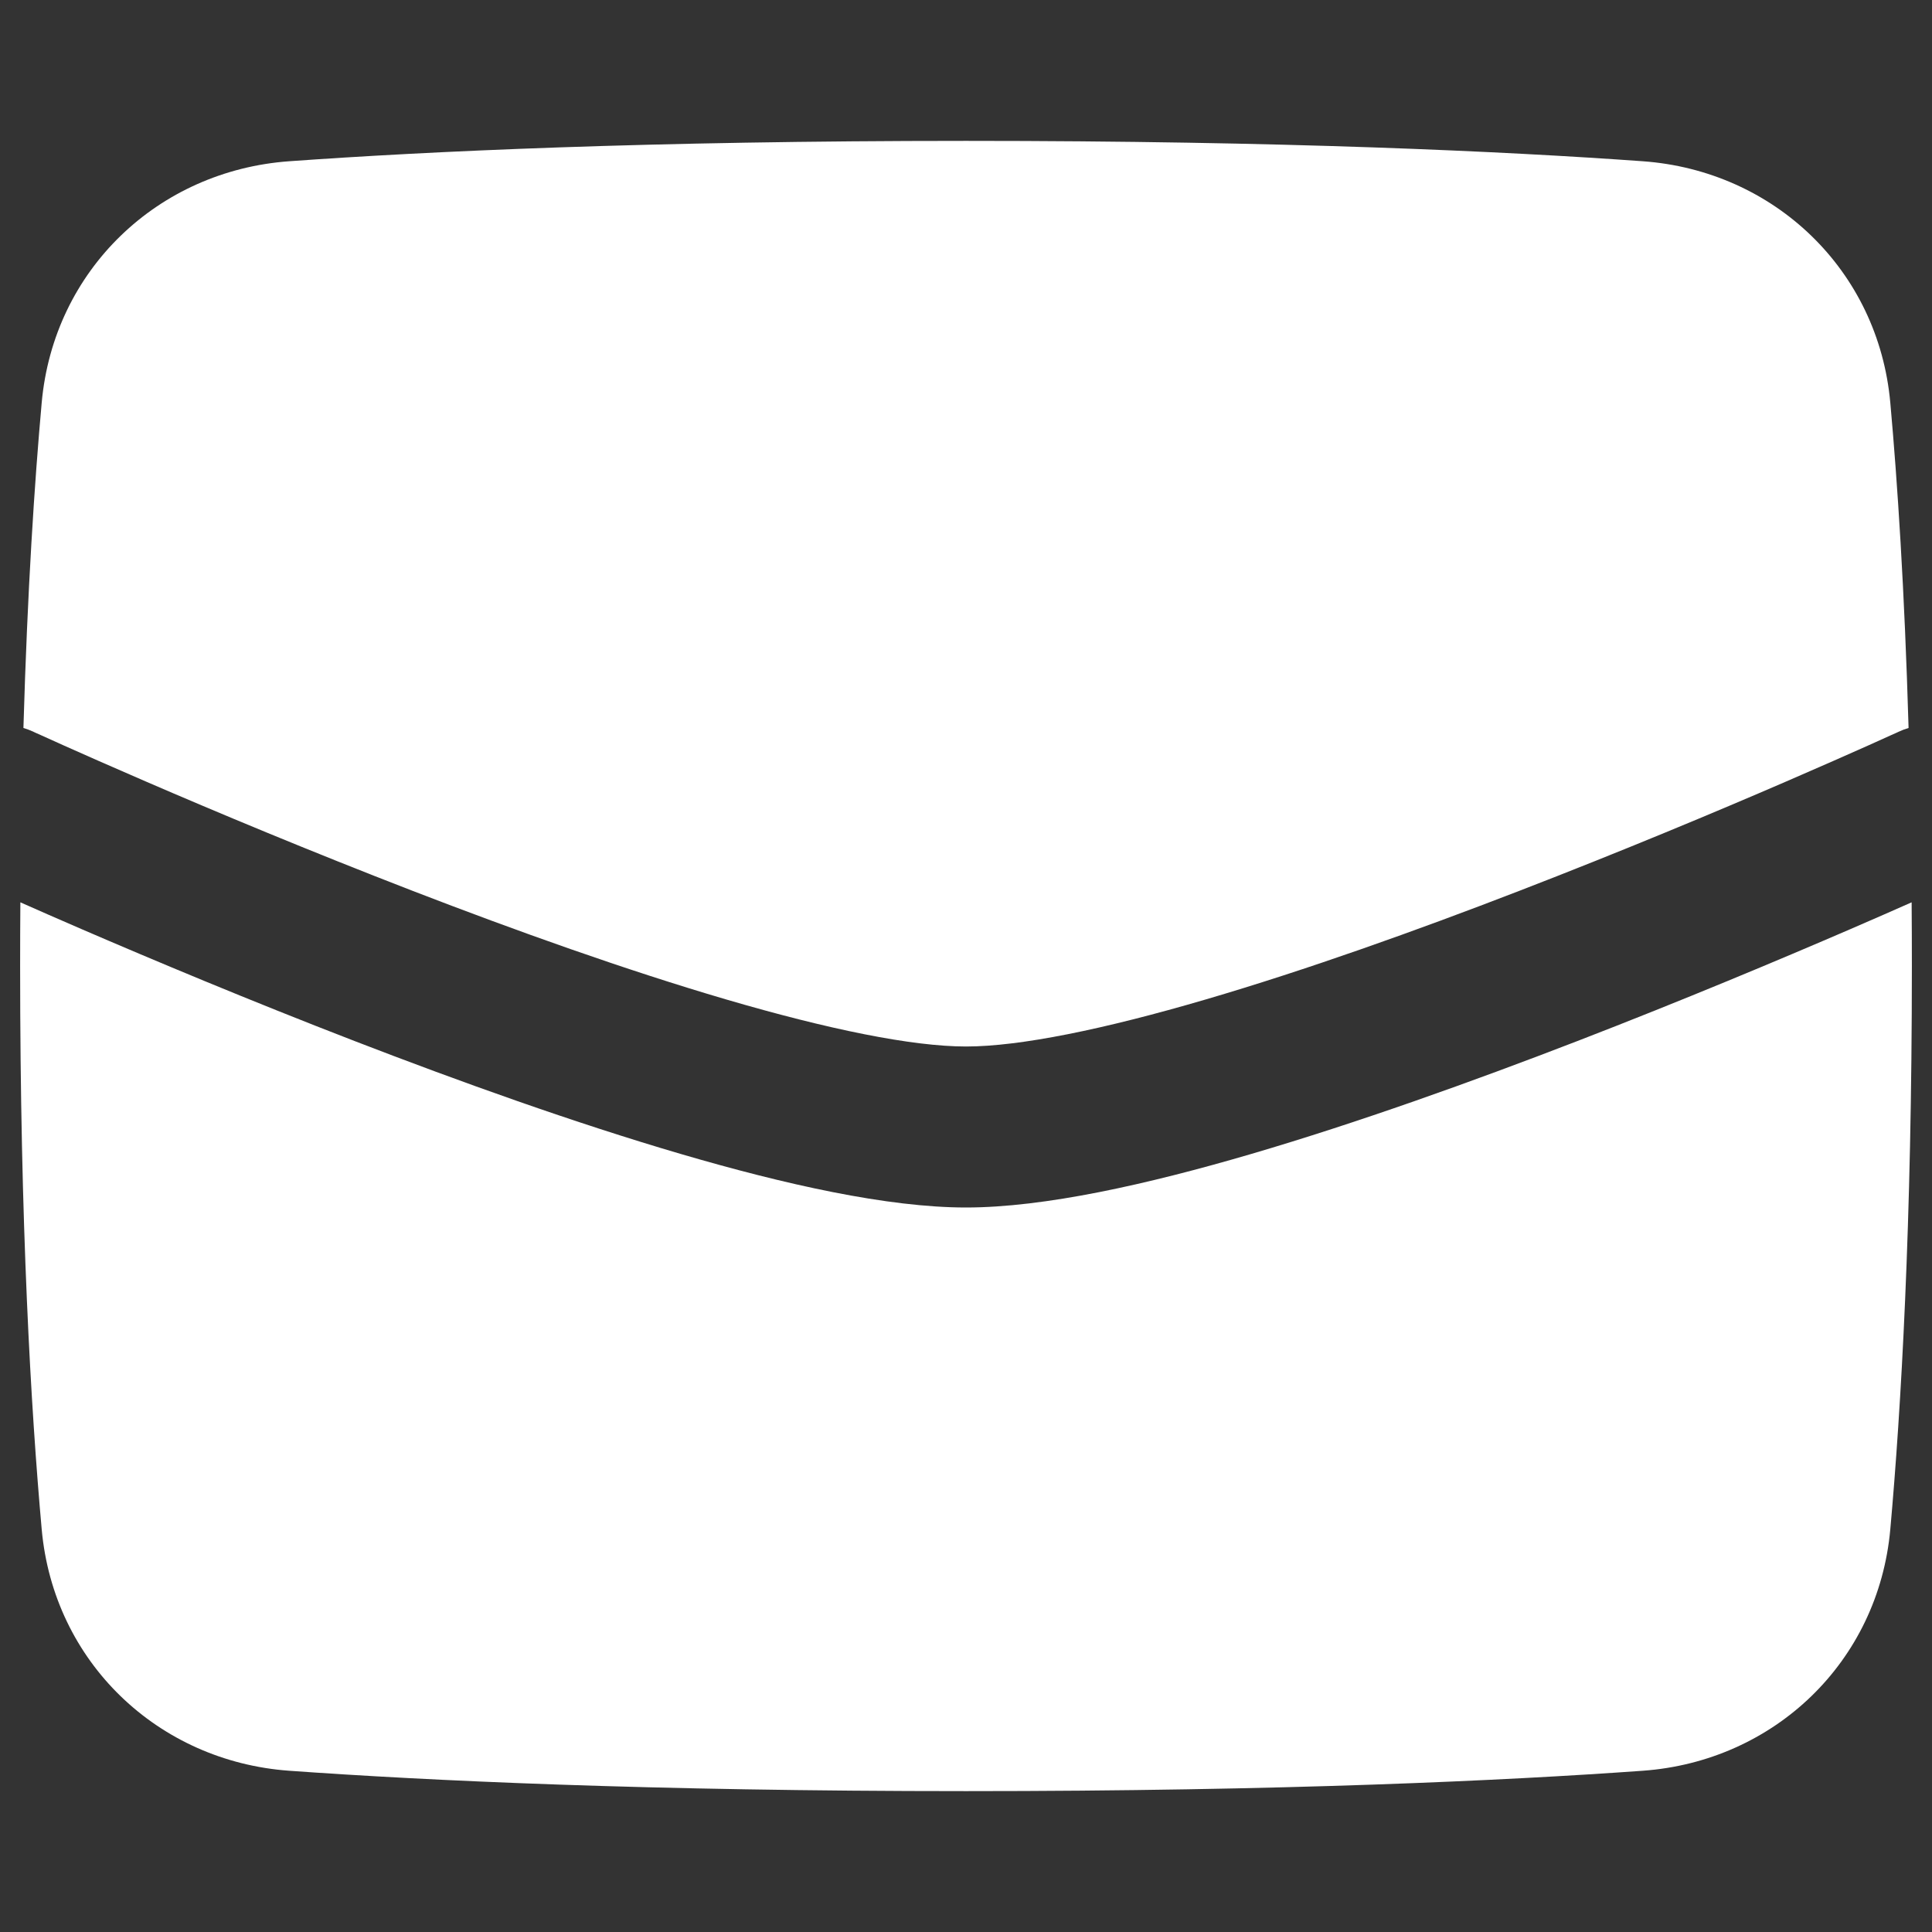 <svg width="24" height="24" viewBox="0 0 24 24" fill="none" xmlns="http://www.w3.org/2000/svg">
<rect x="0" y="0" width="24" height="24" fill="#333333" stroke="none"/>
<path fill-rule="evenodd" clip-rule="evenodd" d="M3.594 21.997C5.297 22.119 8.045 22.25 12 22.25C15.955 22.25 18.703 22.119 20.406 21.997C22.039 21.88 23.334 20.645 23.482 18.997C23.616 17.503 23.75 15.21 23.75 12C23.75 11.73 23.749 11.466 23.747 11.209C23.535 11.303 23.278 11.416 22.984 11.543C22.108 11.921 20.903 12.427 19.593 12.933C18.285 13.438 16.859 13.949 15.543 14.335C14.253 14.713 12.975 15 12 15C11.025 15 9.747 14.713 8.457 14.335C7.14 13.949 5.715 13.438 4.407 12.933C3.097 12.427 1.892 11.921 1.016 11.543C0.722 11.416 0.465 11.303 0.253 11.209C0.251 11.466 0.25 11.73 0.25 12C0.25 15.21 0.384 17.503 0.518 18.997C0.666 20.645 1.961 21.88 3.594 21.997ZM0.291 9.043C0.341 7.325 0.429 5.99 0.518 5.003C0.666 3.355 1.961 2.12 3.594 2.003C5.297 1.881 8.045 1.75 12 1.75C15.955 1.75 18.703 1.881 20.406 2.003C22.039 2.12 23.334 3.355 23.482 5.003C23.571 5.99 23.659 7.325 23.709 9.043C23.666 9.056 23.624 9.072 23.583 9.091L23.582 9.092L23.577 9.094L23.56 9.102L23.488 9.134C23.425 9.163 23.332 9.205 23.211 9.259C22.97 9.367 22.62 9.521 22.191 9.707C21.331 10.079 20.151 10.573 18.872 11.067C17.591 11.562 16.223 12.051 14.98 12.415C13.712 12.787 12.669 13 12 13C11.331 13 10.288 12.787 9.019 12.415C7.777 12.051 6.409 11.562 5.127 11.067C3.849 10.573 2.669 10.079 1.809 9.707C1.379 9.521 1.03 9.367 0.789 9.259C0.668 9.205 0.575 9.163 0.512 9.134L0.44 9.102L0.423 9.094L0.418 9.092L0.417 9.091C0.376 9.072 0.334 9.056 0.291 9.043Z" fill="white"/>
</svg>
